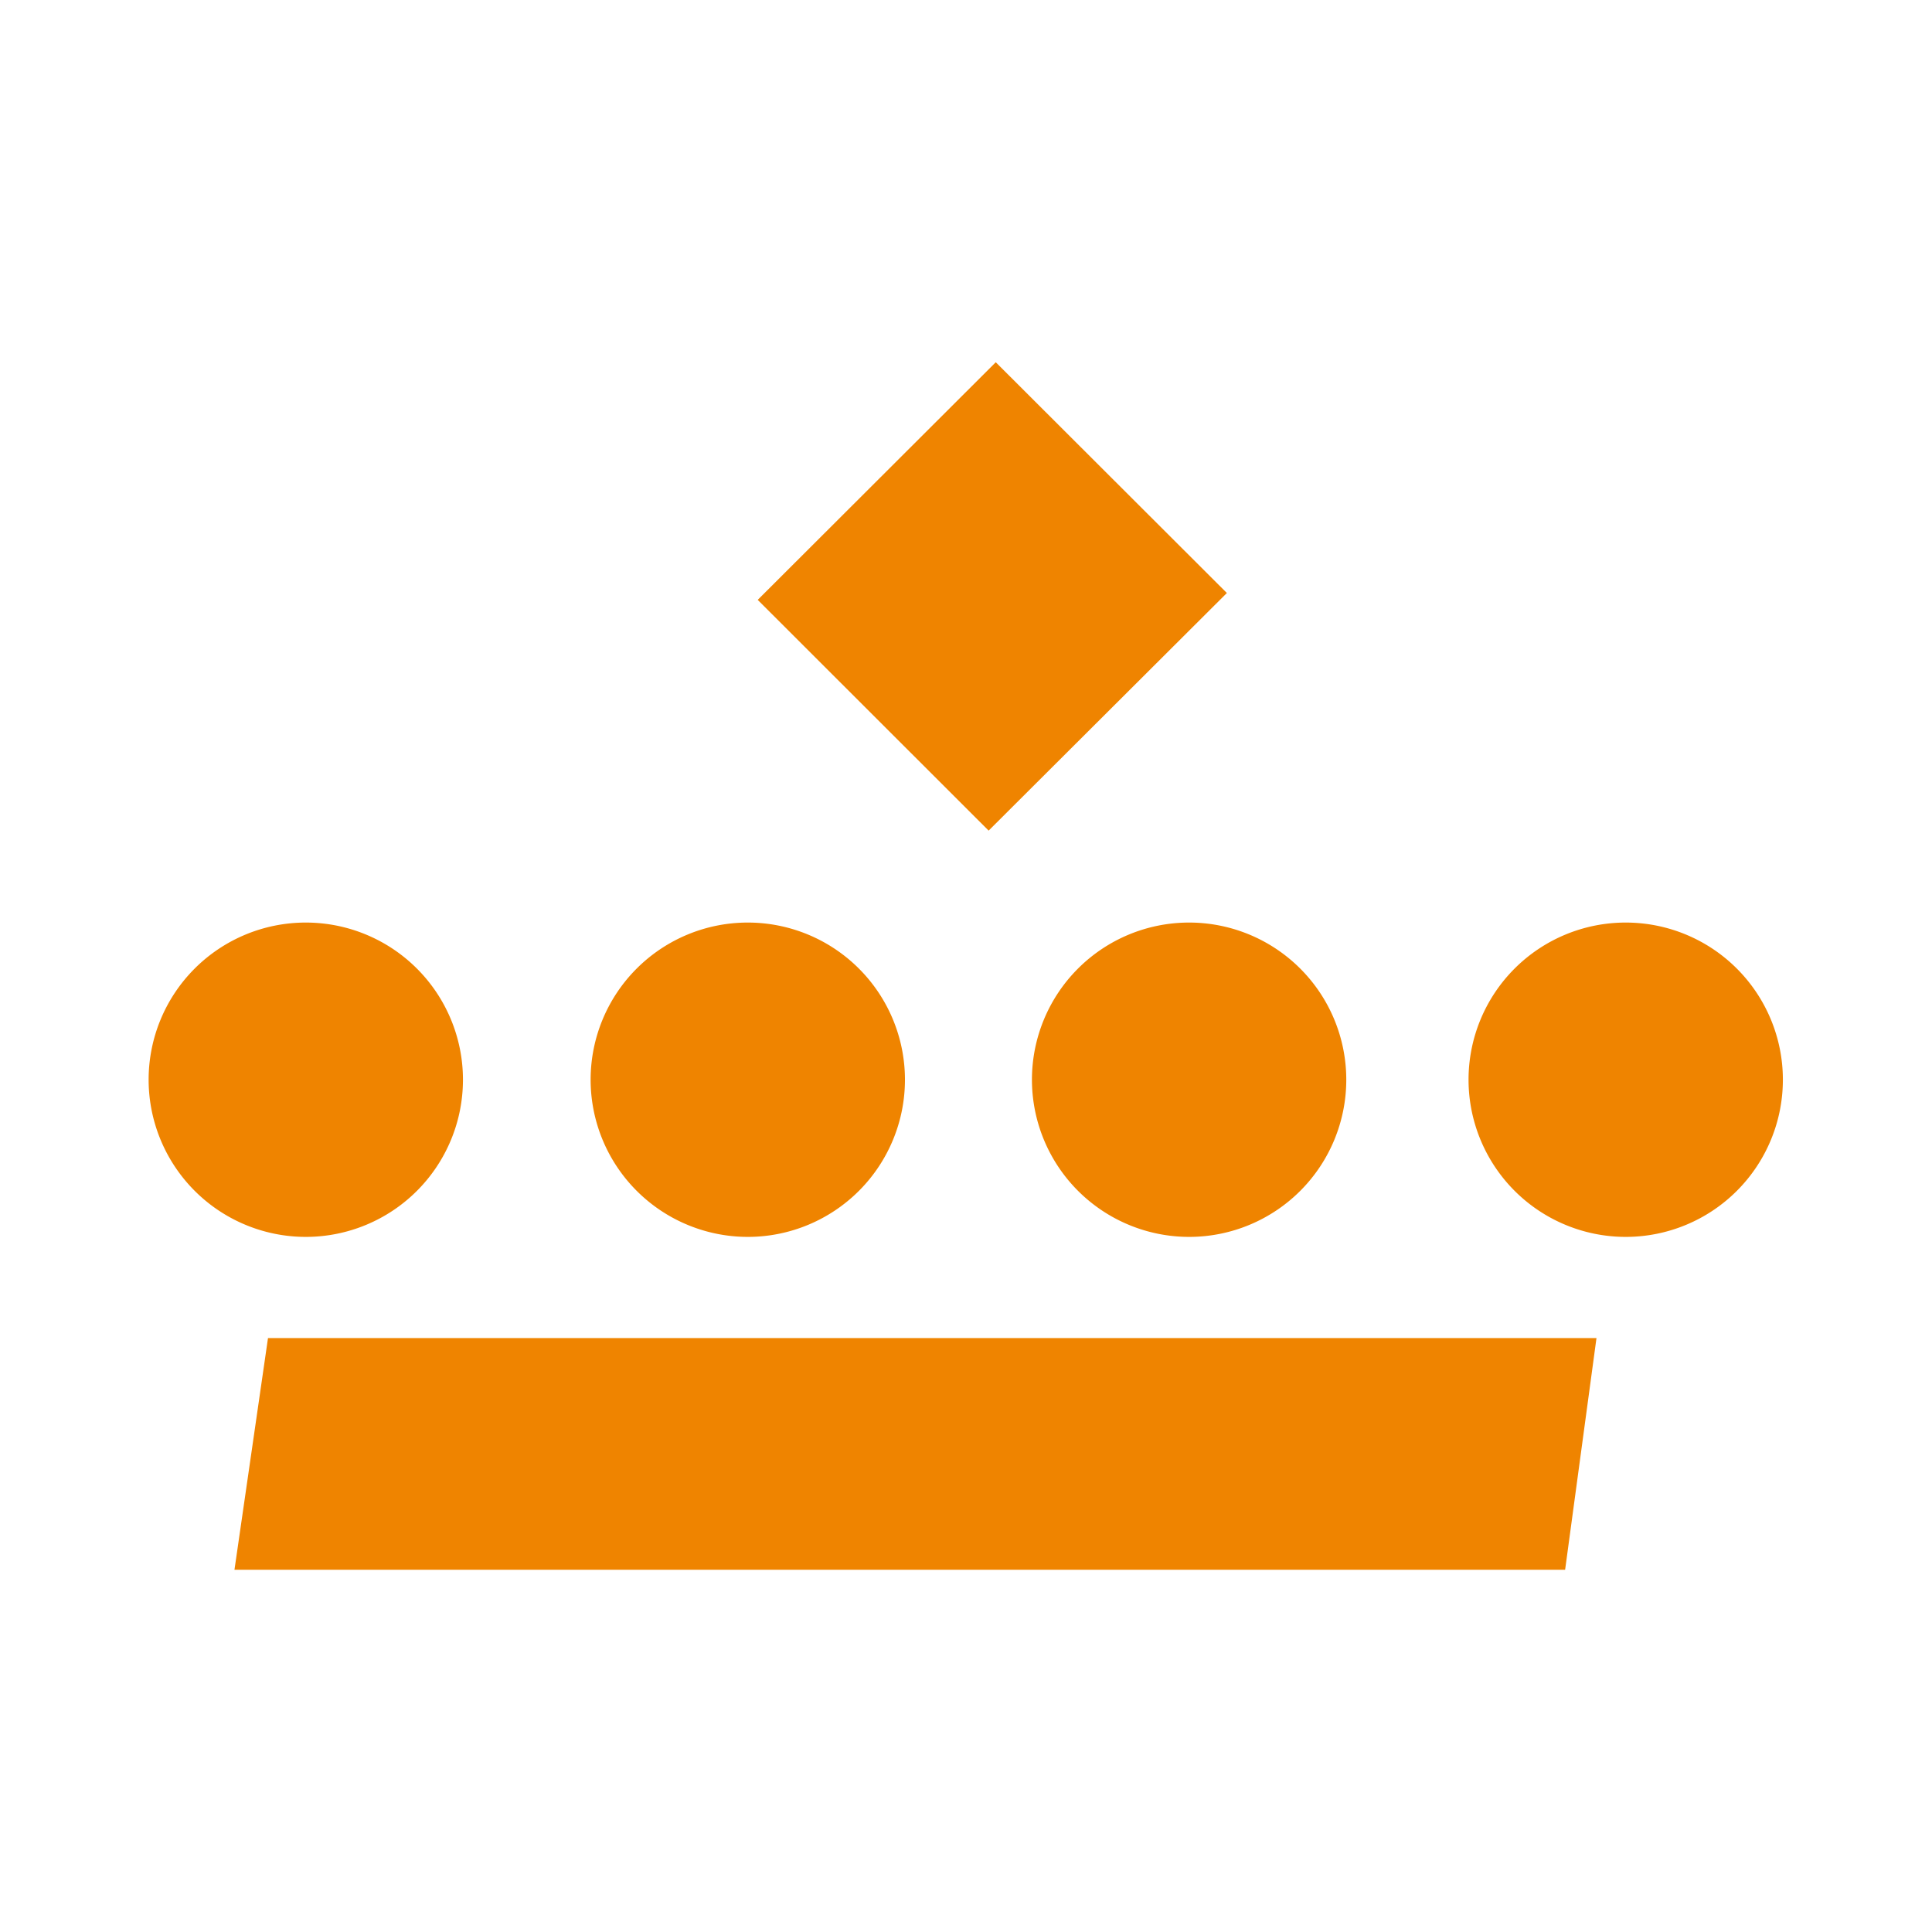 <svg xmlns="http://www.w3.org/2000/svg" viewBox="0 0 260 260"><path fill="none" d="M0 0h260v260H0z"/><g fill="#ef8400" data-name="Group 3280"><path d="M160.074 166.456a21.151 21.151 0 10-21.2-21.15 21.167 21.167 0 0021.2 21.15" data-name="Path 2316"/><path d="M133.046 111.781L101.97 80.728l32.036-31.978 31.1 31.054z" data-name="Path 2317"/><path d="M100.683 166.456a21.151 21.151 0 10-21.2-21.15 21.167 21.167 0 0021.2 21.15" data-name="Path 2318"/><path d="M218.815 166.456a21.151 21.151 0 10-21.185-21.15 21.167 21.167 0 0021.185 21.15" data-name="Path 2319"/><path d="M41.186 166.456a21.151 21.151 0 10-21.185-21.15 21.167 21.167 0 0021.185 21.15" data-name="Path 2320"/><path d="M210.627 211.254H31.553l4.513-31.185h178.782z" data-name="Path 2321"/></g></svg>
